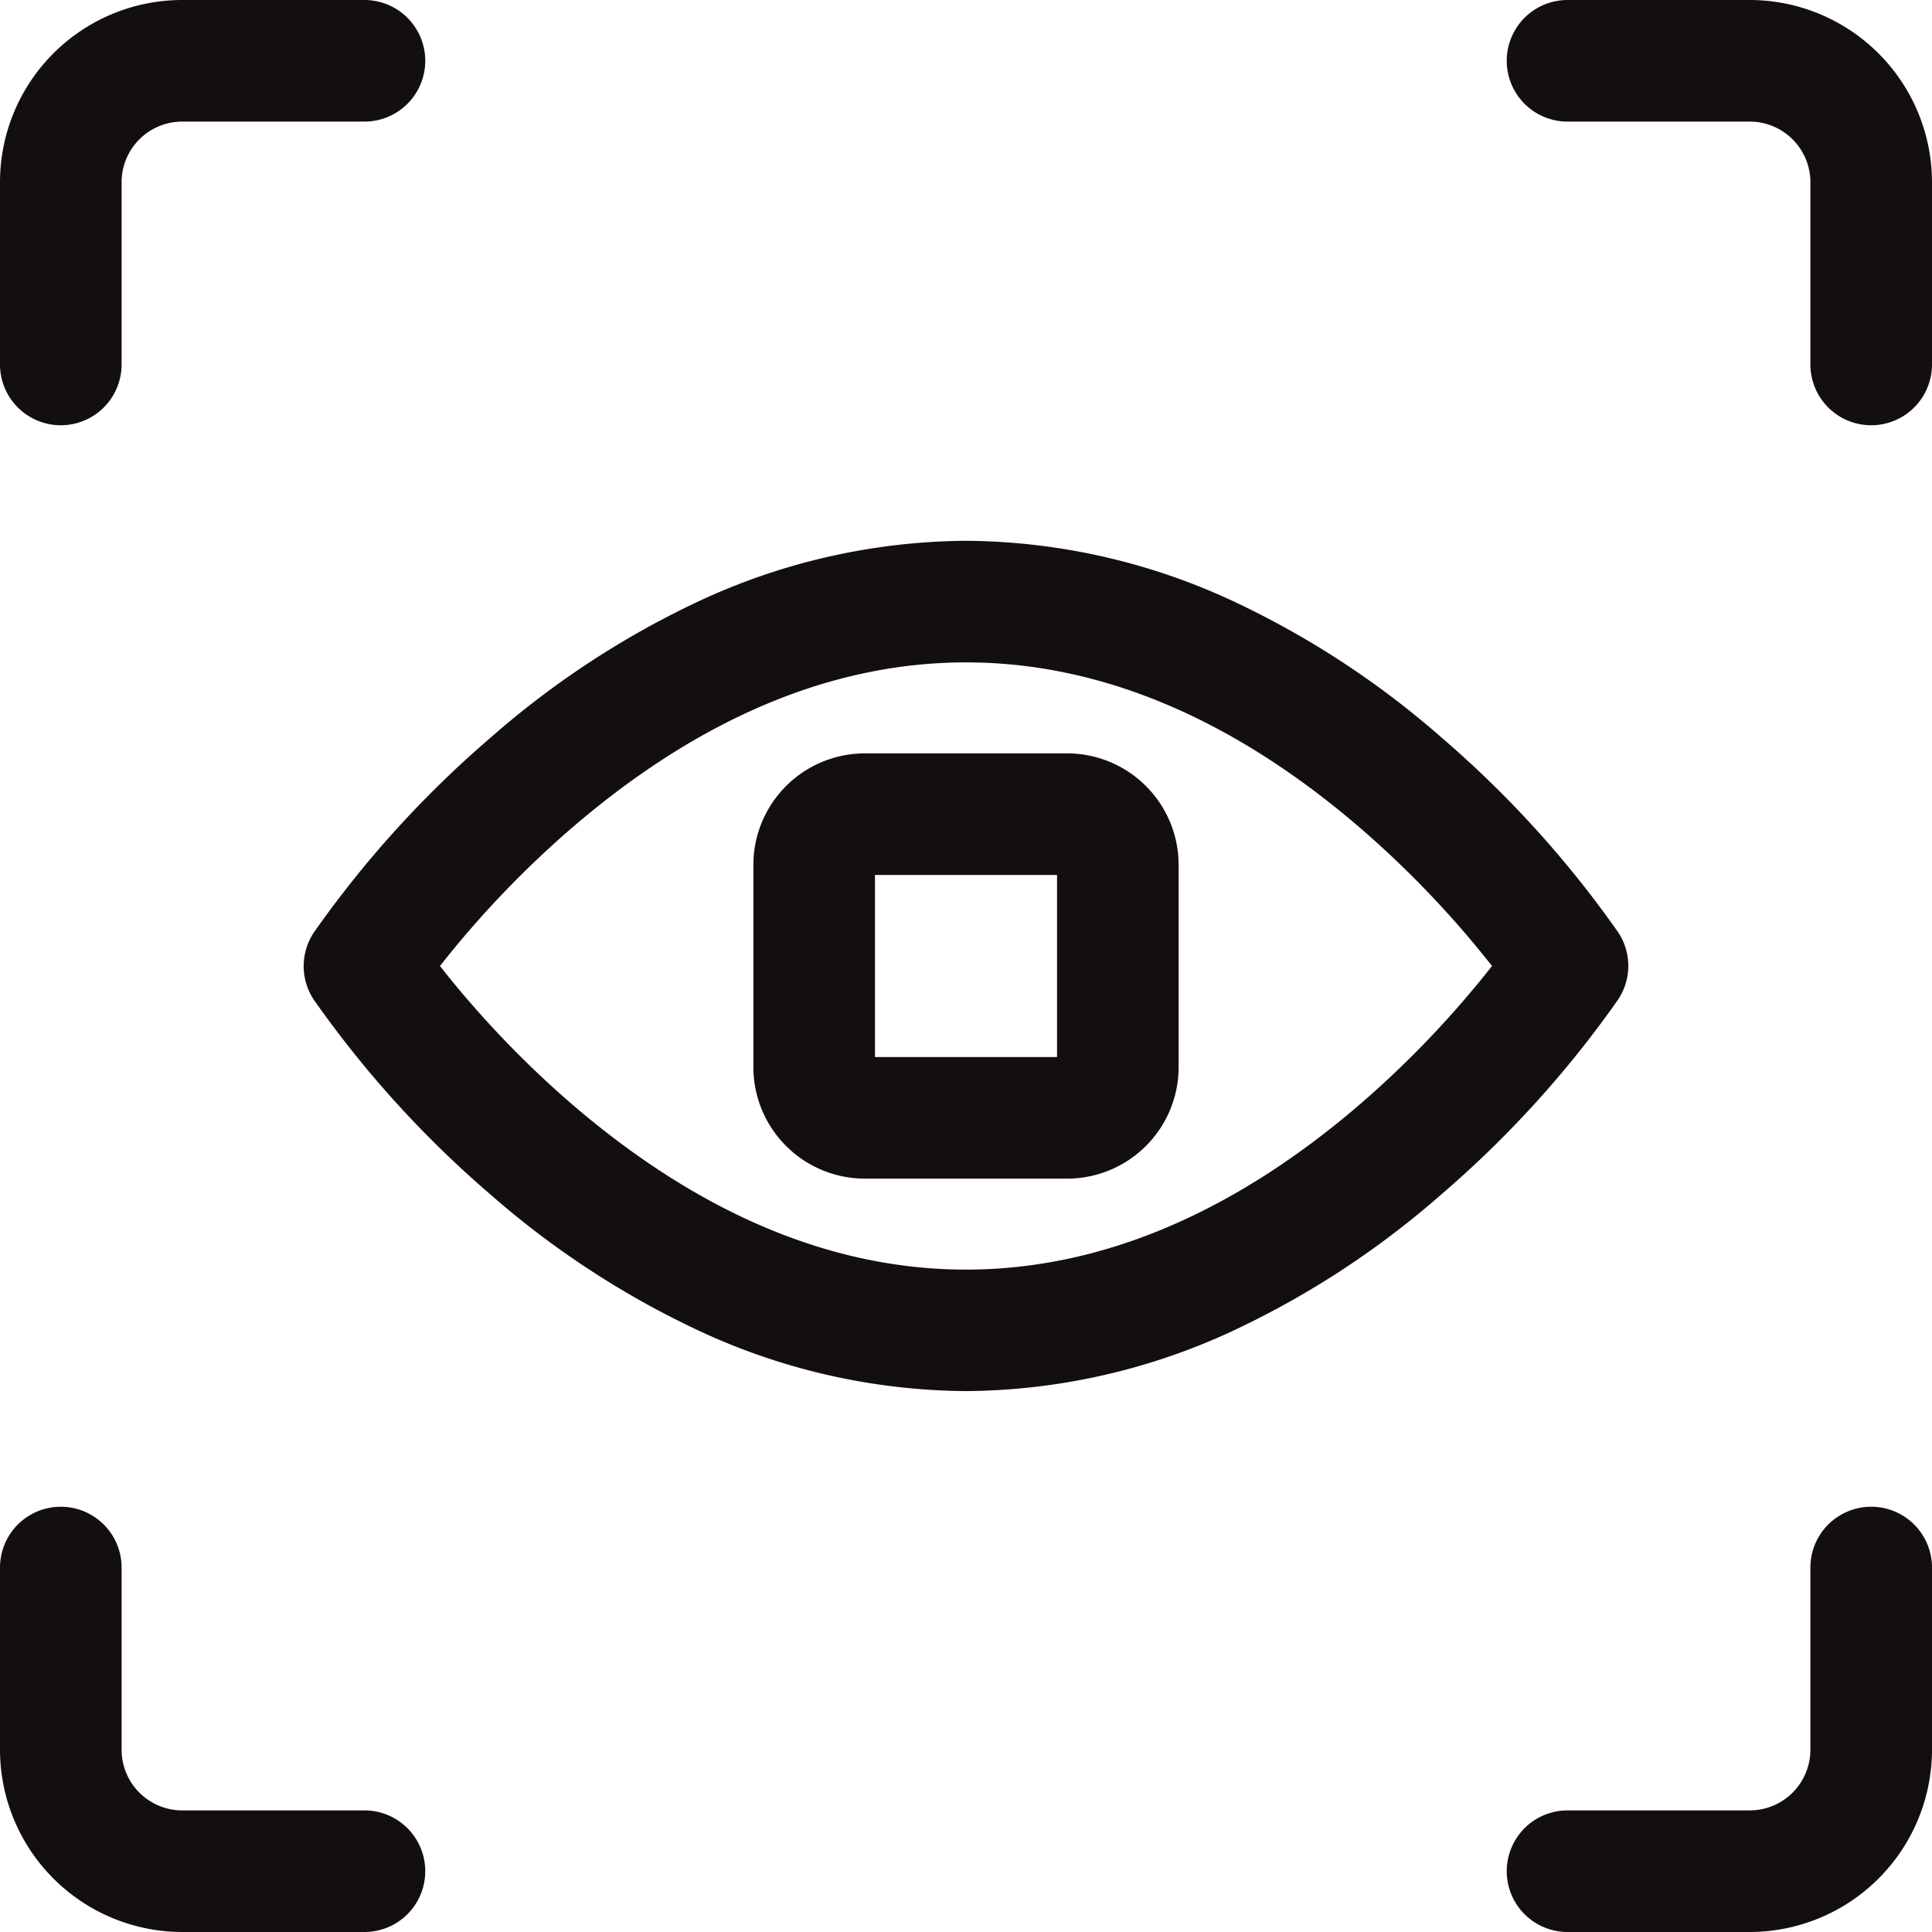 <?xml version="1.0" encoding="UTF-8"?>
<svg xmlns="http://www.w3.org/2000/svg" width="71.5" height="71.5" viewBox="0 0 71.5 71.5">
  <defs>
    <style>.a{fill:#130f10;}</style>
  </defs>
  <g transform="translate(1.5 1.5)">
    <path class="a" d="M26.762,5.25A23.725,23.725,0,0,1,36.825,7.568a32.778,32.778,0,0,1,7.548,4.974,39.066,39.066,0,0,1,6.527,7.2,2.25,2.25,0,0,1,0,2.48,39.066,39.066,0,0,1-6.527,7.2A32.778,32.778,0,0,1,36.825,34.4a23.725,23.725,0,0,1-10.064,2.318A23.725,23.725,0,0,1,16.7,34.4,32.778,32.778,0,0,1,9.15,29.431a39.066,39.066,0,0,1-6.527-7.2,2.25,2.25,0,0,1,0-2.48,39.066,39.066,0,0,1,6.527-7.2A32.778,32.778,0,0,1,16.7,7.568,23.725,23.725,0,0,1,26.762,5.25ZM46.229,20.986a36.944,36.944,0,0,0-4.89-5.119C36.616,11.808,31.711,9.75,26.762,9.75s-9.854,2.058-14.578,6.117a36.943,36.943,0,0,0-4.89,5.119,36.944,36.944,0,0,0,4.89,5.119c4.723,4.059,9.628,6.117,14.578,6.117s9.854-2.058,14.578-6.117A36.943,36.943,0,0,0,46.229,20.986Z" transform="translate(7.488 13.264)"></path>
    <path class="a" d="M1.875-2.25H9.363a4.13,4.13,0,0,1,4.125,4.125V9.363a4.13,4.13,0,0,1-4.125,4.125H1.875A4.13,4.13,0,0,1-2.25,9.363V1.875A4.13,4.13,0,0,1,1.875-2.25Zm7.113,4.5H2.25V8.988H8.988Z" transform="translate(28.631 28.631)"></path>
    <path class="a" d="M.75,14.238a2.25,2.25,0,0,1-2.25-2.25V5.245A6.745,6.745,0,0,1,5.245-1.5h6.743a2.25,2.25,0,0,1,0,4.5H5.245A2.245,2.245,0,0,0,3,5.245v6.743A2.25,2.25,0,0,1,.75,14.238Z"></path>
    <path class="a" d="M30.738,14.238a2.25,2.25,0,0,1-2.25-2.25V5.245A2.248,2.248,0,0,0,26.243,3H19.5a2.25,2.25,0,1,1,0-4.5h6.743a6.753,6.753,0,0,1,6.745,6.745v6.743A2.25,2.25,0,0,1,30.738,14.238Z" transform="translate(37.012)"></path>
    <path class="a" d="M11.988,32.988H5.245A6.753,6.753,0,0,1-1.5,26.243V19.5a2.25,2.25,0,0,1,4.5,0v6.743a2.248,2.248,0,0,0,2.245,2.245h6.743a2.25,2.25,0,0,1,0,4.5Z" transform="translate(0 37.012)"></path>
    <path class="a" d="M26.243,32.988H19.5a2.25,2.25,0,1,1,0-4.5h6.743a2.248,2.248,0,0,0,2.245-2.245V19.5a2.25,2.25,0,0,1,4.5,0v6.743A6.753,6.753,0,0,1,26.243,32.988Z" transform="translate(37.012 37.012)"></path>
  </g>
</svg>

